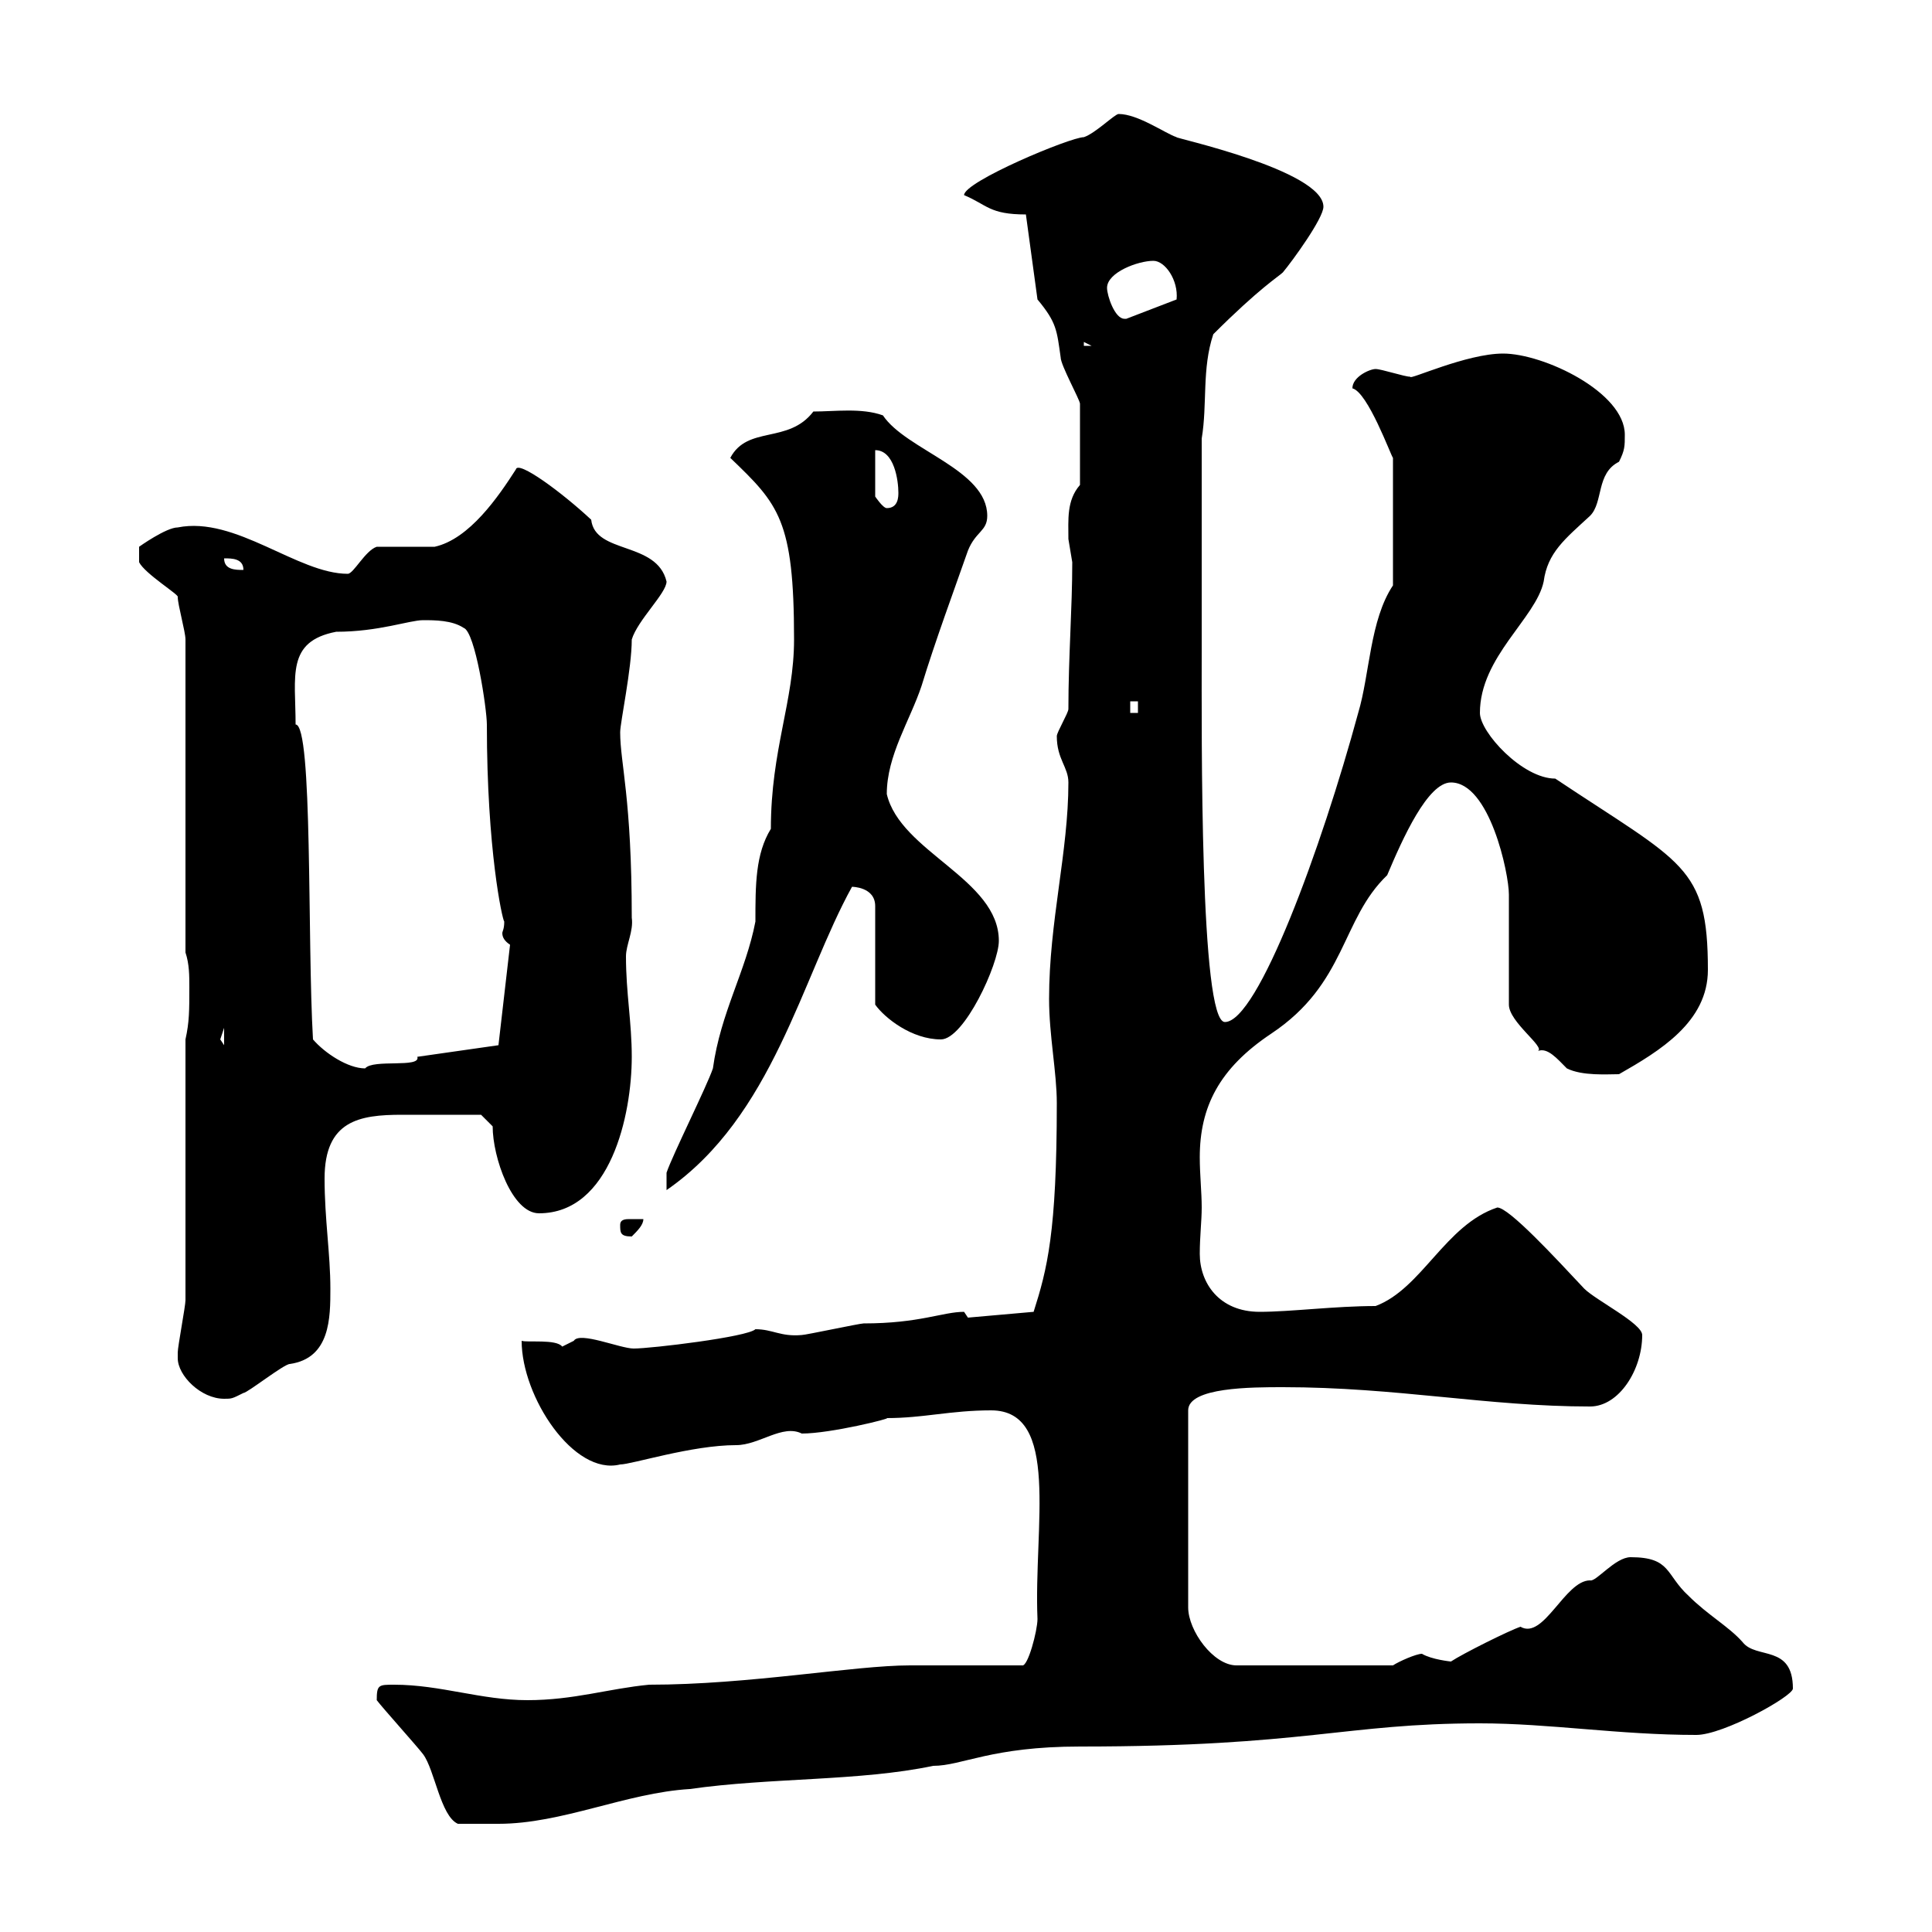 <svg xmlns="http://www.w3.org/2000/svg" xmlns:xlink="http://www.w3.org/1999/xlink" width="300" height="300"><path d="M58.50 264C59.40 265.20 64.80 271.20 65.70 272.40C67.50 274.80 68.40 282 71.10 283.20C72 283.20 76.50 283.20 77.40 283.20C87.30 283.20 97.20 278.40 107.10 277.80C119.70 276 133.50 276.60 144.90 274.20C149.40 274.20 153.90 271.20 167.70 271.20C202.80 271.20 208.80 267.60 229.80 267.60C240.60 267.60 251.40 269.40 263.40 269.40C267.60 269.40 278.40 263.40 278.40 262.20C278.40 255.30 272.70 257.70 270.60 255C268.50 252.60 265.20 250.80 262.20 247.80C258.60 244.50 259.50 241.80 253.20 241.80C250.80 241.80 247.80 245.70 246.90 245.40C243 245.40 239.70 254.70 236.10 252.60C234.30 253.20 227.10 256.80 225.30 258C225.30 258 222.30 257.70 220.80 256.80C219.90 256.80 217.20 258 216.30 258.60L192 258.60C188.40 258.60 184.50 253.20 184.50 249.60L184.50 219C184.50 215.40 194.40 215.40 199.20 215.40C216.90 215.40 231 218.40 246.90 218.40C251.40 218.40 255 212.70 255 207.30C255 205.50 247.80 201.90 246 200.10C241.50 195.30 234.30 187.50 232.50 187.50C224.40 190.20 220.80 200.10 213.60 202.80C207.30 202.80 200.40 203.70 195.60 203.70C189.30 203.70 186.30 199.20 186.30 194.70C186.30 192 186.60 189.60 186.60 187.50C186.60 185.10 186.30 182.40 186.30 179.70C186.30 171.90 189.30 165.90 197.40 160.50C209.10 152.70 208.20 142.80 215.40 135.90C217.80 130.20 221.70 121.50 225.30 121.50C231.30 121.50 234.30 135.60 234.30 138.90C234.30 141.30 234.30 153.30 234.30 156C234.30 158.70 240 162.60 238.80 163.20C240.30 162.60 241.80 164.40 243.30 165.90C245.70 167.10 249.60 166.80 251.40 166.80C257.70 163.20 265.20 158.70 265.20 150.60C265.20 134.40 261.30 134.10 241.50 120.90C236.40 120.90 229.80 113.70 229.80 110.70C229.80 102 238.50 96 239.70 90.30C240.30 85.80 243 83.70 246.90 80.10C249 78 247.80 73.50 251.40 71.70C252.30 69.90 252.30 69.30 252.30 67.50C252.30 60.90 239.70 54.90 233.40 54.90C227.70 54.90 218.70 59.10 219 58.50C218.10 58.50 214.50 57.30 213.60 57.30C212.70 57.30 210 58.50 210 60.30C212.40 60.90 216 70.80 216.30 71.10L216.30 90.90C212.70 96.30 212.70 104.70 210.90 110.70C205.20 131.70 195.30 158.70 190.20 158.70C186.30 158.70 186.60 114 186.60 101.10C186.60 94.50 186.60 81.30 186.60 68.10C187.50 62.70 186.60 57.30 188.40 51.90C195.60 44.70 198.60 42.90 199.20 42.30C200.70 40.50 205.50 33.90 205.50 32.10C205.50 26.40 181.80 21.30 182.70 21.30C180.90 20.70 176.70 17.70 173.70 17.70C173.10 17.70 170.10 20.70 168.30 21.30C166.20 21.30 149.70 28.20 149.70 30.30C153.30 31.80 153.60 33.30 159.30 33.30L161.10 46.50C164.10 50.10 164.10 51.30 164.70 55.50C164.70 56.70 167.70 62.10 167.70 62.70C167.70 64.50 167.70 68.70 167.70 75.30C165.60 77.70 165.90 80.70 165.90 83.70C165.90 83.70 166.50 87.30 166.50 87.30C166.50 94.50 165.90 102 165.90 110.10C165.90 110.70 164.10 113.70 164.10 114.30C164.10 117.90 165.90 119.10 165.90 121.50C165.90 132.30 162.90 143.10 162.90 155.10C162.90 160.80 164.10 166.50 164.10 171.30C164.10 191.40 162.60 197.10 160.50 203.70L150.30 204.60C150.30 204.60 149.70 203.70 149.70 203.70C146.40 203.70 142.80 205.50 134.10 205.50C133.50 205.50 125.10 207.30 124.50 207.30C121.20 207.60 120 206.40 117.30 206.40C116.10 207.60 101.10 209.40 98.40 209.40C96.30 209.40 90 206.70 89.10 208.20C89.10 208.20 87.30 209.10 87.30 209.10C86.40 207.90 81.90 208.50 81 208.20C81 216.90 89.10 229.20 96.30 227.40C98.10 227.40 107.40 224.40 114.30 224.40C117.90 224.40 121.50 221.10 124.50 222.60C129 222.60 138.60 220.20 137.70 220.20C143.40 220.20 147.60 219 153.90 219C164.70 219 160.50 237 161.10 251.40C161.10 253.20 159.60 258.90 158.70 258.60C155.70 258.60 144.30 258.60 141.30 258.60C132.60 258.60 116.40 261.60 100.80 261.60C94.50 262.20 89.10 264 81.90 264C74.70 264 68.40 261.60 61.20 261.60C58.80 261.60 58.50 261.60 58.50 264ZM27.60 210.90C27.60 213.60 31.20 217.20 34.80 217.20C36 217.20 36 217.20 37.80 216.30C38.40 216.30 44.10 211.80 45 211.80C51.30 210.90 51.30 204.60 51.30 200.10C51.30 194.70 50.40 189.30 50.40 183C50.40 174 55.80 173.10 62.40 173.10C66 173.10 71.10 173.10 74.70 173.10L76.50 174.90C76.50 179.70 79.50 188.40 83.70 188.40C94.80 188.40 98.10 173.10 98.10 164.10C98.10 158.70 97.20 154.20 97.20 148.50C97.20 146.70 98.40 144.60 98.10 142.50C98.10 123.90 96.30 118.50 96.30 113.70C96.30 112.20 98.10 103.80 98.10 99.30C99 96.30 103.50 92.10 103.50 90.30C102 84 92.40 86.10 91.80 80.70C87.30 76.50 80.40 71.40 80.10 72.90C77.40 77.10 72.90 83.70 67.50 84.90C66.60 84.90 60.30 84.90 58.50 84.90C56.70 85.50 54.90 89.10 54 89.10C46.20 89.10 36.60 80.10 27.60 81.90C25.80 81.90 21.60 84.90 21.60 84.90L21.60 87.30C22.50 89.10 27.90 92.40 27.60 92.70C27.60 93.90 28.80 98.10 28.80 99.30L28.80 147.90C29.40 149.70 29.40 151.50 29.40 153.30C29.40 156.90 29.40 158.70 28.80 161.40L28.80 201.90C28.80 202.80 27.60 209.10 27.60 210C27.60 210 27.60 210 27.60 210.90ZM96.30 190.20C96.30 191.40 96.30 192 98.10 192C99 191.10 99.90 190.20 99.90 189.30C99.60 189.30 98.40 189.30 97.80 189.30C97.20 189.30 96.30 189.30 96.30 190.20ZM103.50 182.10L103.50 184.80C120 173.40 124.50 151.80 132.30 137.70C132.30 137.70 135.90 137.70 135.90 140.70L135.90 156C137.40 158.10 141.60 161.40 146.10 161.40C149.70 161.40 155.10 149.70 155.10 146.10C155.10 136.50 139.80 132.30 137.70 123.30C137.70 117.30 141.30 111.90 143.10 106.50C145.20 99.60 148.20 91.50 150.30 85.50C151.50 82.50 153.30 82.50 153.30 80.10C153.30 72.90 140.70 69.90 137.10 64.50C133.80 63.30 129.60 63.90 126.30 63.90C122.40 69 116.10 66 113.40 71.10C120.90 78.30 123.30 80.70 123.30 99.30C123.30 108.90 119.70 116.40 119.70 128.70C117.30 132.60 117.30 137.40 117.30 143.10C115.80 150.90 111.90 157.20 110.70 165.90C109.80 168.60 104.40 179.40 103.50 182.10ZM48.60 161.40C47.70 146.10 48.60 112.50 45.90 112.50C45.90 105 44.40 99.60 52.20 98.10C58.80 98.10 63.60 96.30 65.70 96.30C67.50 96.30 70.20 96.30 72 97.50C73.80 98.10 75.60 110.10 75.60 112.50C75.60 132 78 142.80 78.30 143.10C78.30 144.30 78 144.60 78 144.90C78 145.50 78.30 146.10 79.20 146.70L77.40 162.30L64.80 164.10C65.40 165.90 57.90 164.40 56.70 165.90C54 165.90 50.40 163.50 48.60 161.40ZM34.20 161.40C34.20 161.40 34.80 159.60 34.80 159.60L34.80 162.30C34.80 162.30 34.20 161.40 34.20 161.40ZM175.50 108.90L176.70 108.90L176.70 110.70L175.50 110.70ZM34.80 86.70C36 86.70 37.80 86.70 37.80 88.50C36.60 88.50 34.80 88.50 34.80 86.70ZM135.90 69.90C138.90 69.90 139.50 74.70 139.50 76.50C139.50 77.10 139.50 78.90 137.70 78.90C137.10 78.90 135.90 77.10 135.90 77.10ZM168.30 53.10L169.50 53.70L168.30 53.70ZM171.90 44.70C171.90 42.30 176.70 40.50 179.10 40.50C180.90 40.50 183 43.50 182.70 46.50L174.90 49.50C174.60 49.50 174.60 49.50 174.60 49.50C173.10 49.50 171.90 45.90 171.90 44.70Z"/></svg>
